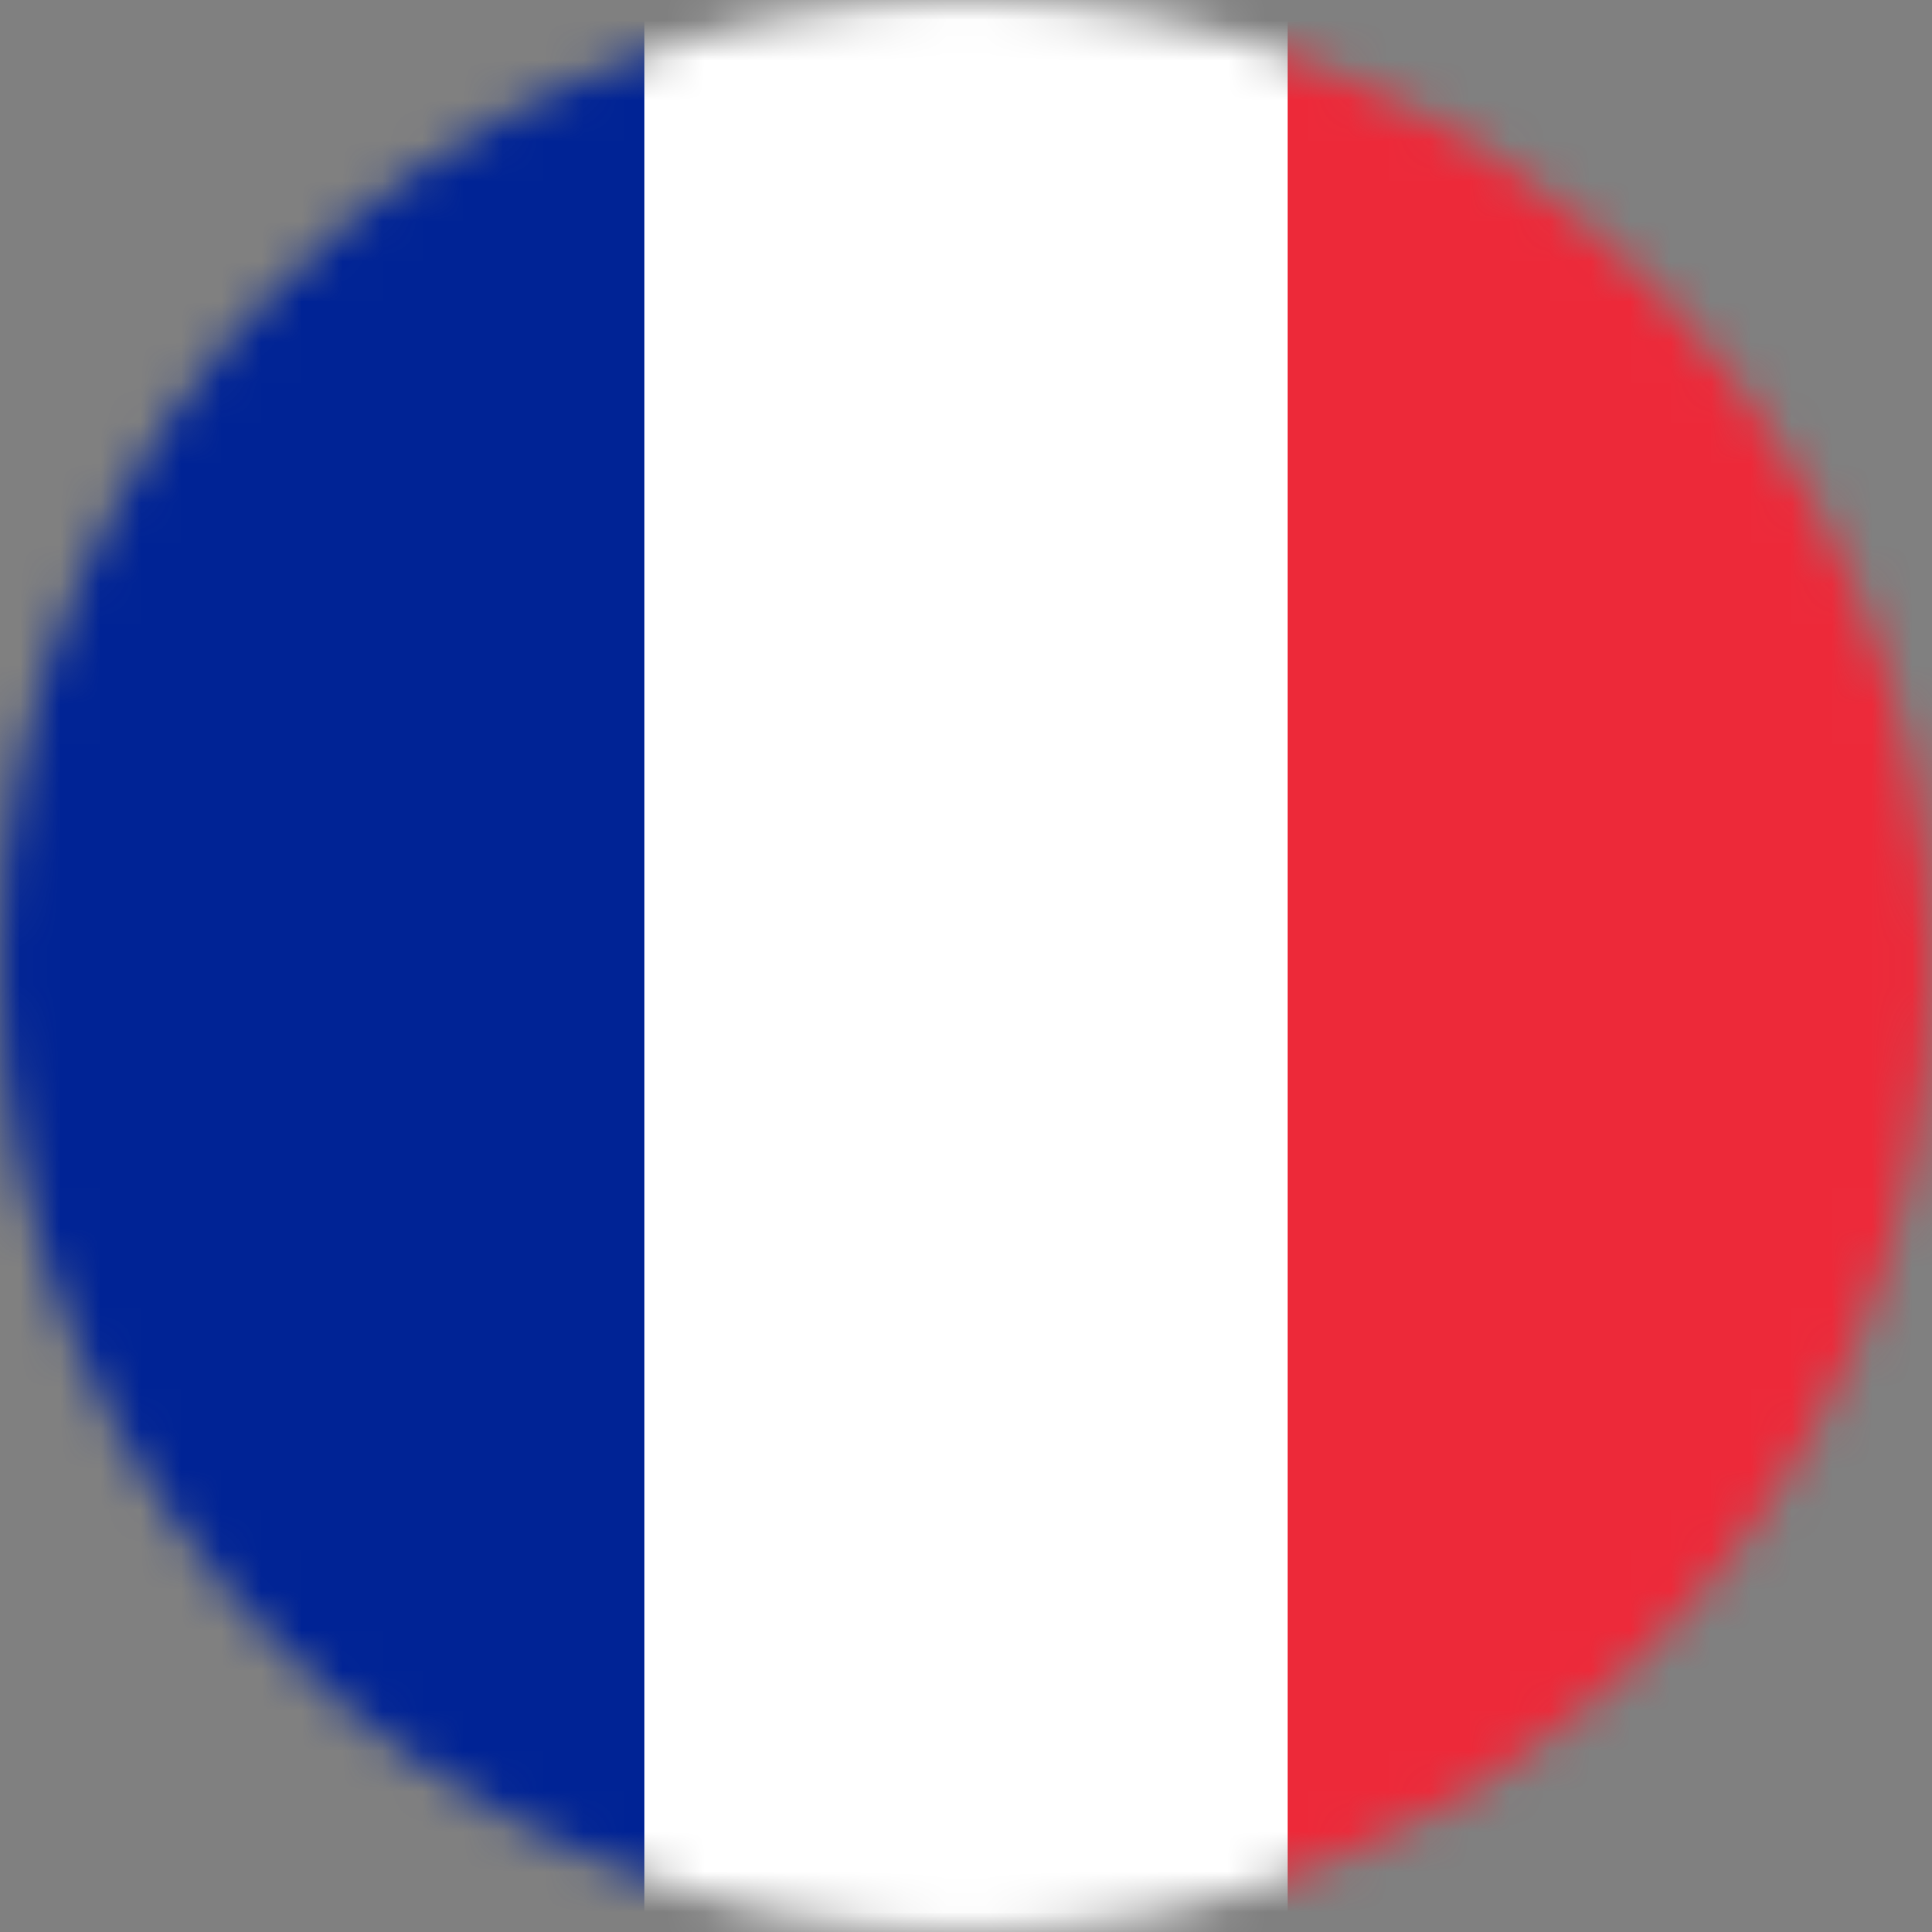 <svg width="48" height="48" viewBox="0 0 48 48" fill="none" xmlns="http://www.w3.org/2000/svg">
<rect x="0" y="0" width="48" height="48" fill="#808080" stroke="none"/>
<mask id="mask0_467_6300" style="mask-type:luminance" maskUnits="userSpaceOnUse" x="0" y="0" width="48" height="48">
<path d="M24 48C37.255 48 48 37.255 48 24C48 10.745 37.255 0 24 0C10.745 0 0 10.745 0 24C0 37.255 10.745 48 24 48Z" fill="white"/>
</mask>
<g mask="url(#mask0_467_6300)">
<path d="M0 0H48V48H0V0Z" fill="#ED2939"/>
<path d="M0 0H31.999V48H0V0Z" fill="white"/>
<path d="M0 0H16.001V48H0V0Z" fill="#002395"/>
</g>
</svg>
